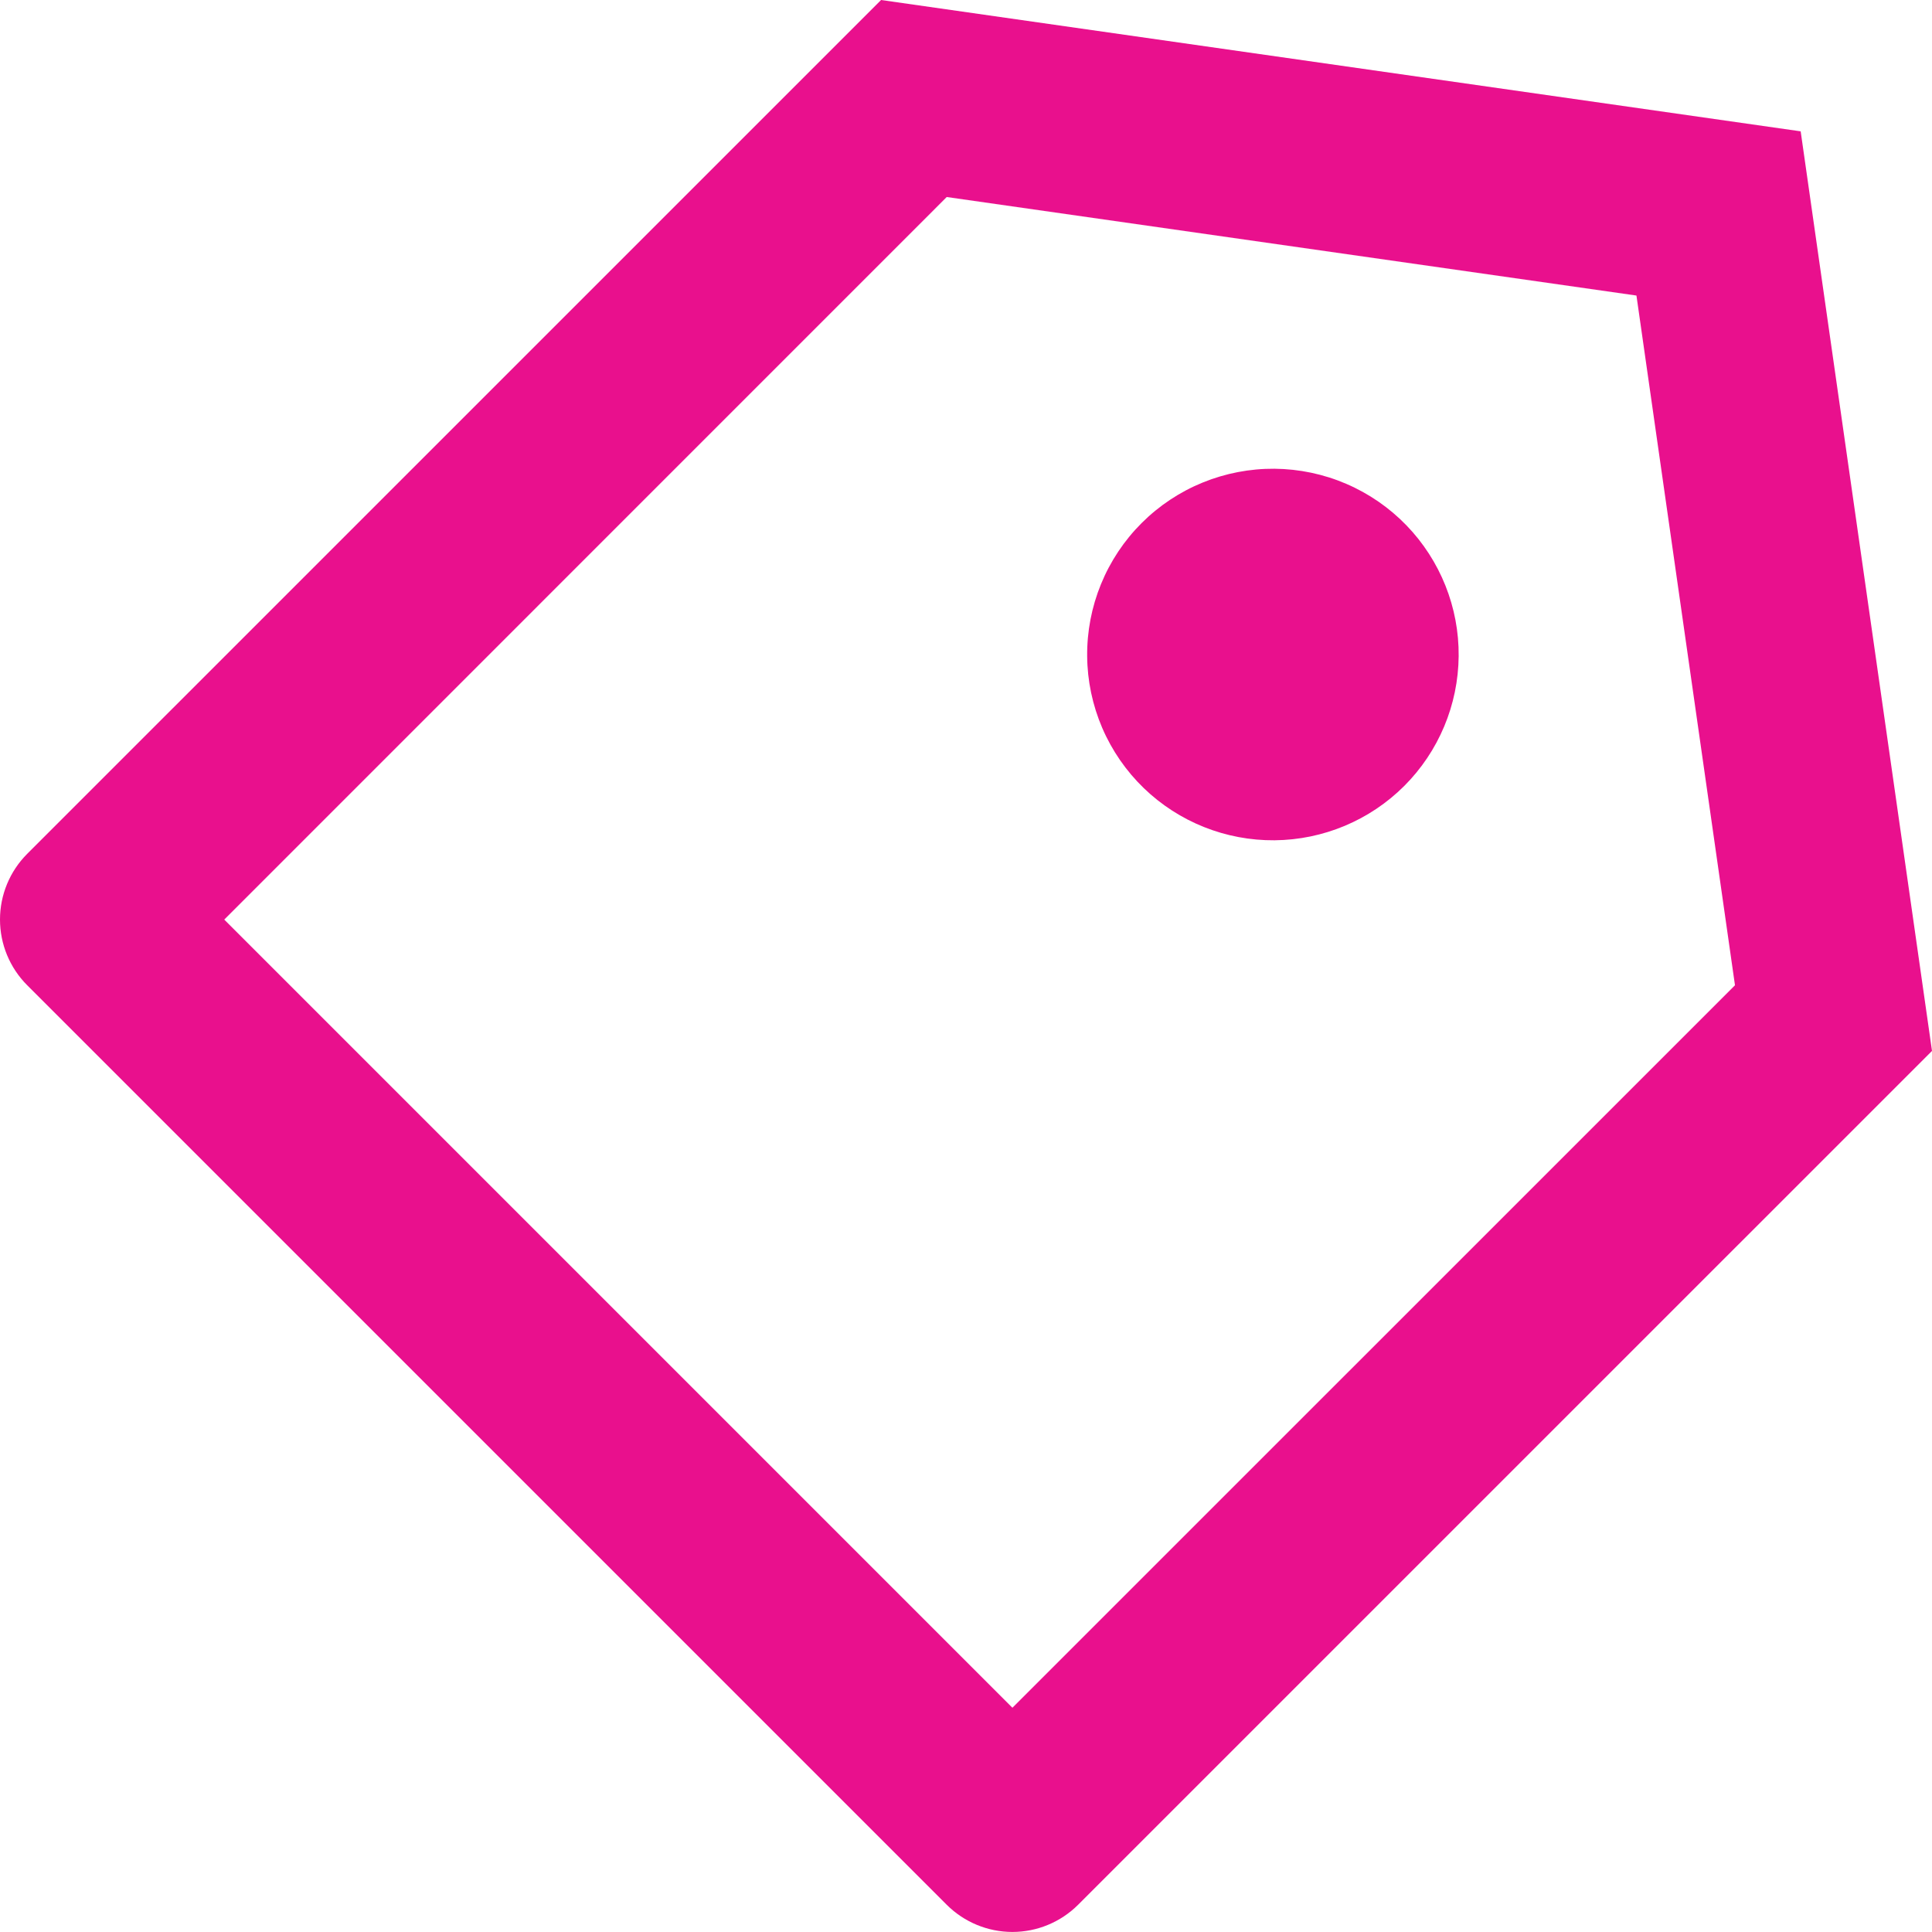 <svg width="42" height="42" viewBox="0 0 42 42" fill="none" xmlns="http://www.w3.org/2000/svg">
<path d="M19.154 0L39.145 2.855L42 22.846L23.437 41.408C23.058 41.786 22.544 41.999 22.009 41.999C21.474 41.999 20.96 41.786 20.581 41.408L0.59 21.417C0.212 21.038 0 20.525 0 19.99C0 19.455 0.212 18.942 0.59 18.563L19.154 0ZM20.581 4.283L4.875 19.991L22.009 37.125L37.717 21.419L35.575 6.425L20.581 4.283ZM24.866 17.134C24.48 16.761 24.173 16.316 23.961 15.823C23.75 15.33 23.638 14.8 23.634 14.264C23.629 13.728 23.731 13.196 23.934 12.7C24.137 12.203 24.437 11.752 24.816 11.373C25.195 10.994 25.646 10.694 26.143 10.491C26.639 10.288 27.171 10.186 27.707 10.19C28.243 10.195 28.773 10.306 29.266 10.518C29.759 10.73 30.204 11.037 30.577 11.423C31.312 12.185 31.72 13.205 31.71 14.264C31.701 15.323 31.276 16.336 30.528 17.085C29.779 17.833 28.766 18.258 27.707 18.267C26.648 18.276 25.628 17.869 24.866 17.134Z" fill="#E9108D"/>
</svg>
